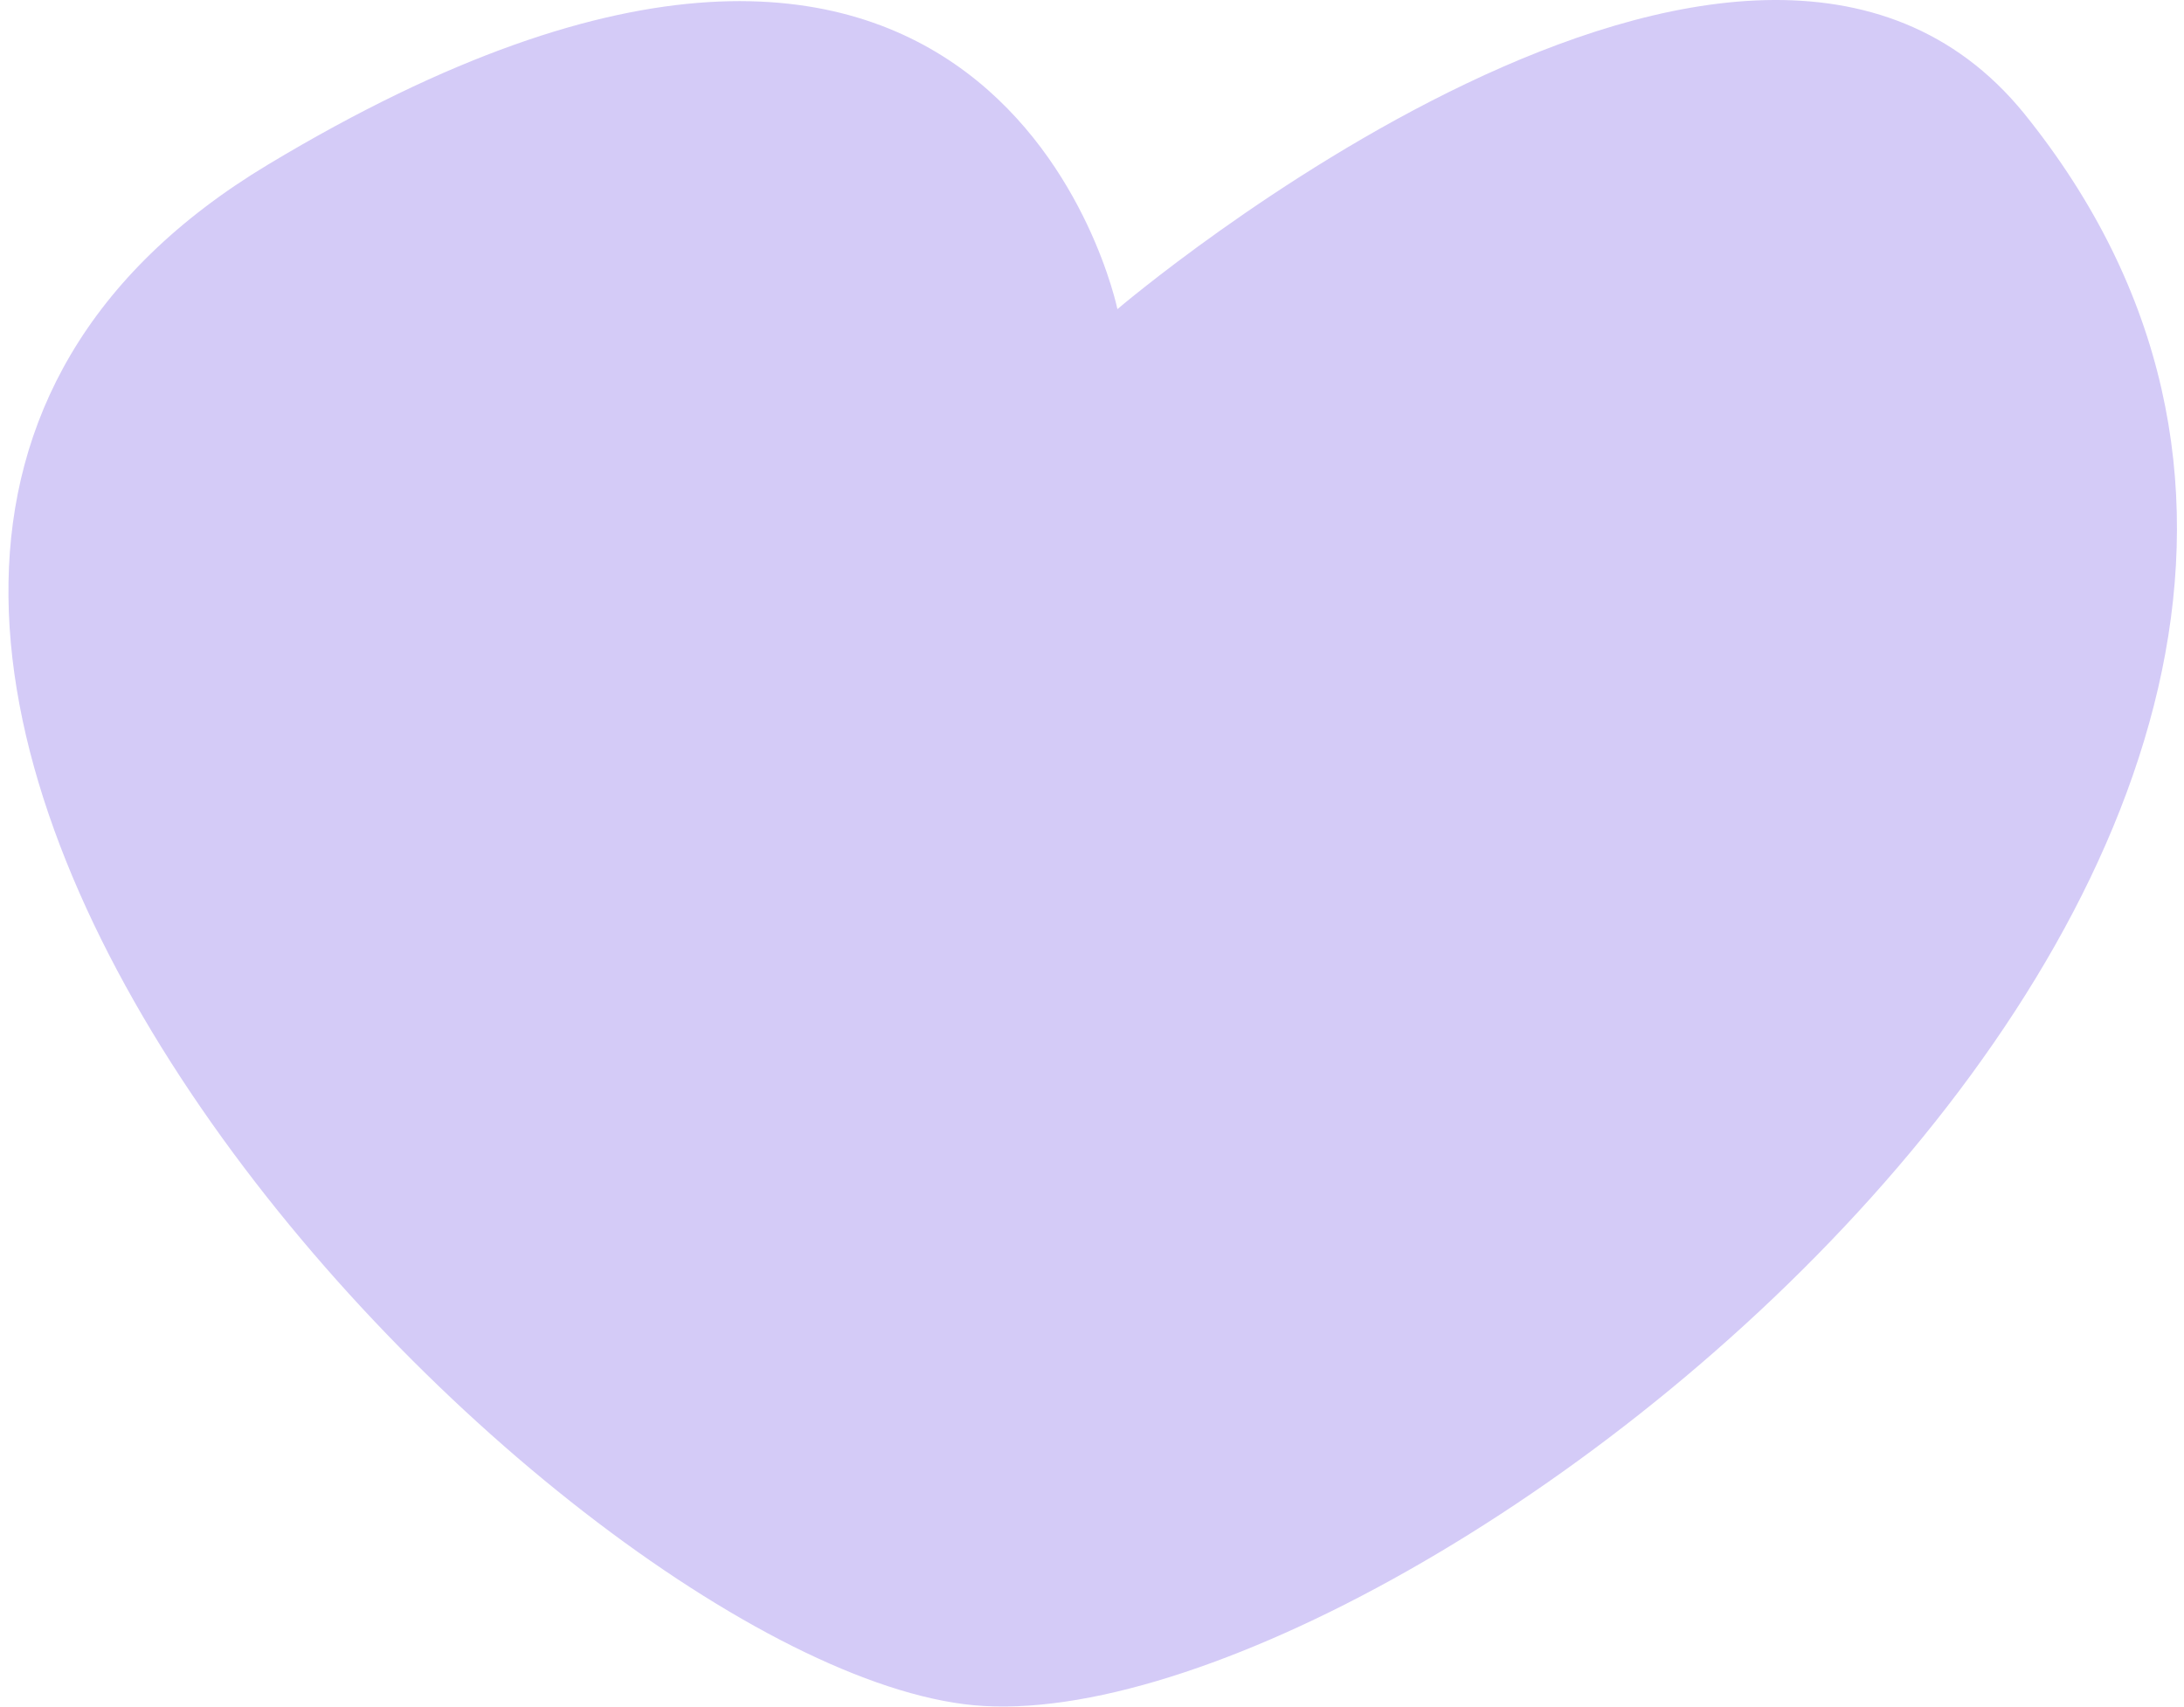 <?xml version="1.0" encoding="UTF-8"?> <svg xmlns="http://www.w3.org/2000/svg" width="151" height="118" viewBox="0 0 151 118" fill="none"><path d="M66.624 117.822C36.852 113.951 -31.895 41.696 18.538 11.375C68.971 -18.947 77.258 21.374 77.258 21.374C77.258 21.374 120.737 -15.721 139.93 7.826C179.777 57.179 96.397 121.693 66.624 117.822Z" fill="#D4CBF7"></path></svg> 